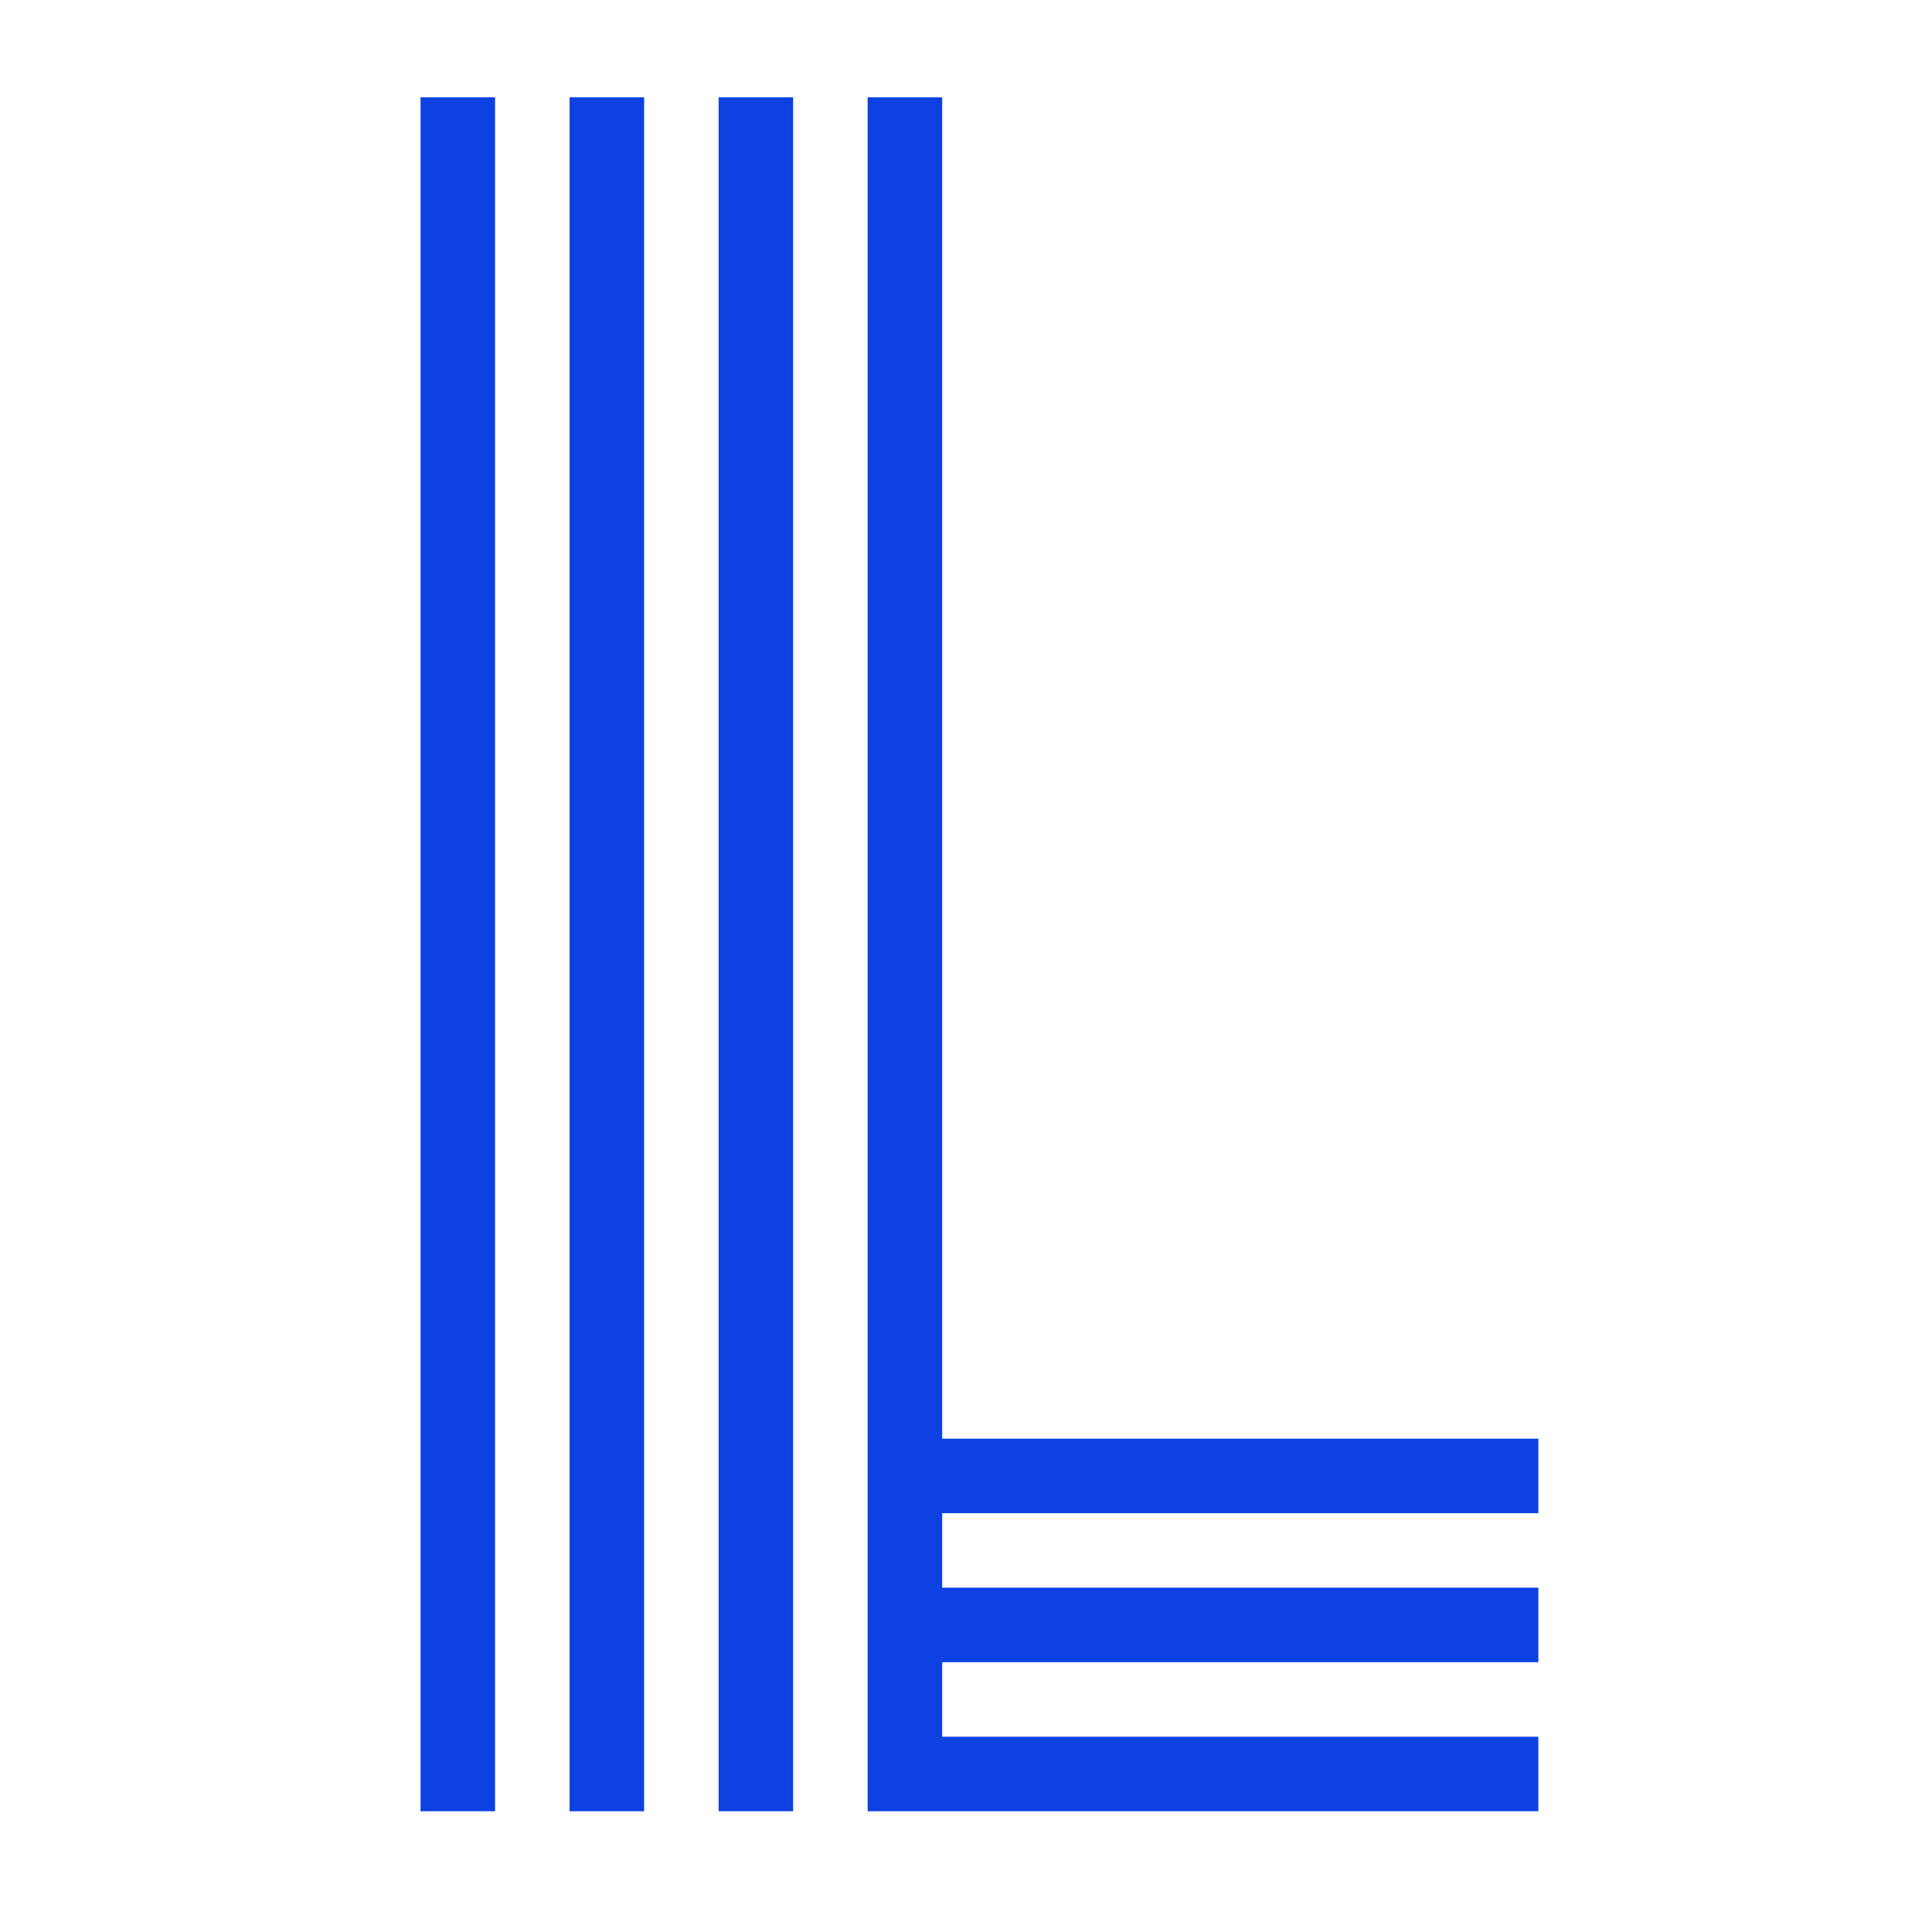 <svg width="40" height="40" viewBox="0 0 40 40" fill="none" xmlns="http://www.w3.org/2000/svg">
<path d="M8.707 2.014H10.25V37.5H8.707V2.014ZM17.964 2.014H19.507V29.786H31.85V31.329H19.507V32.871H31.85V34.414H19.507V35.957H31.85V37.5H17.964V2.014ZM14.879 2.014H16.421V37.5H14.879V2.014ZM11.793 2.014H13.336V37.5H11.793V2.014Z" fill="#0D41E1"/>
</svg>
